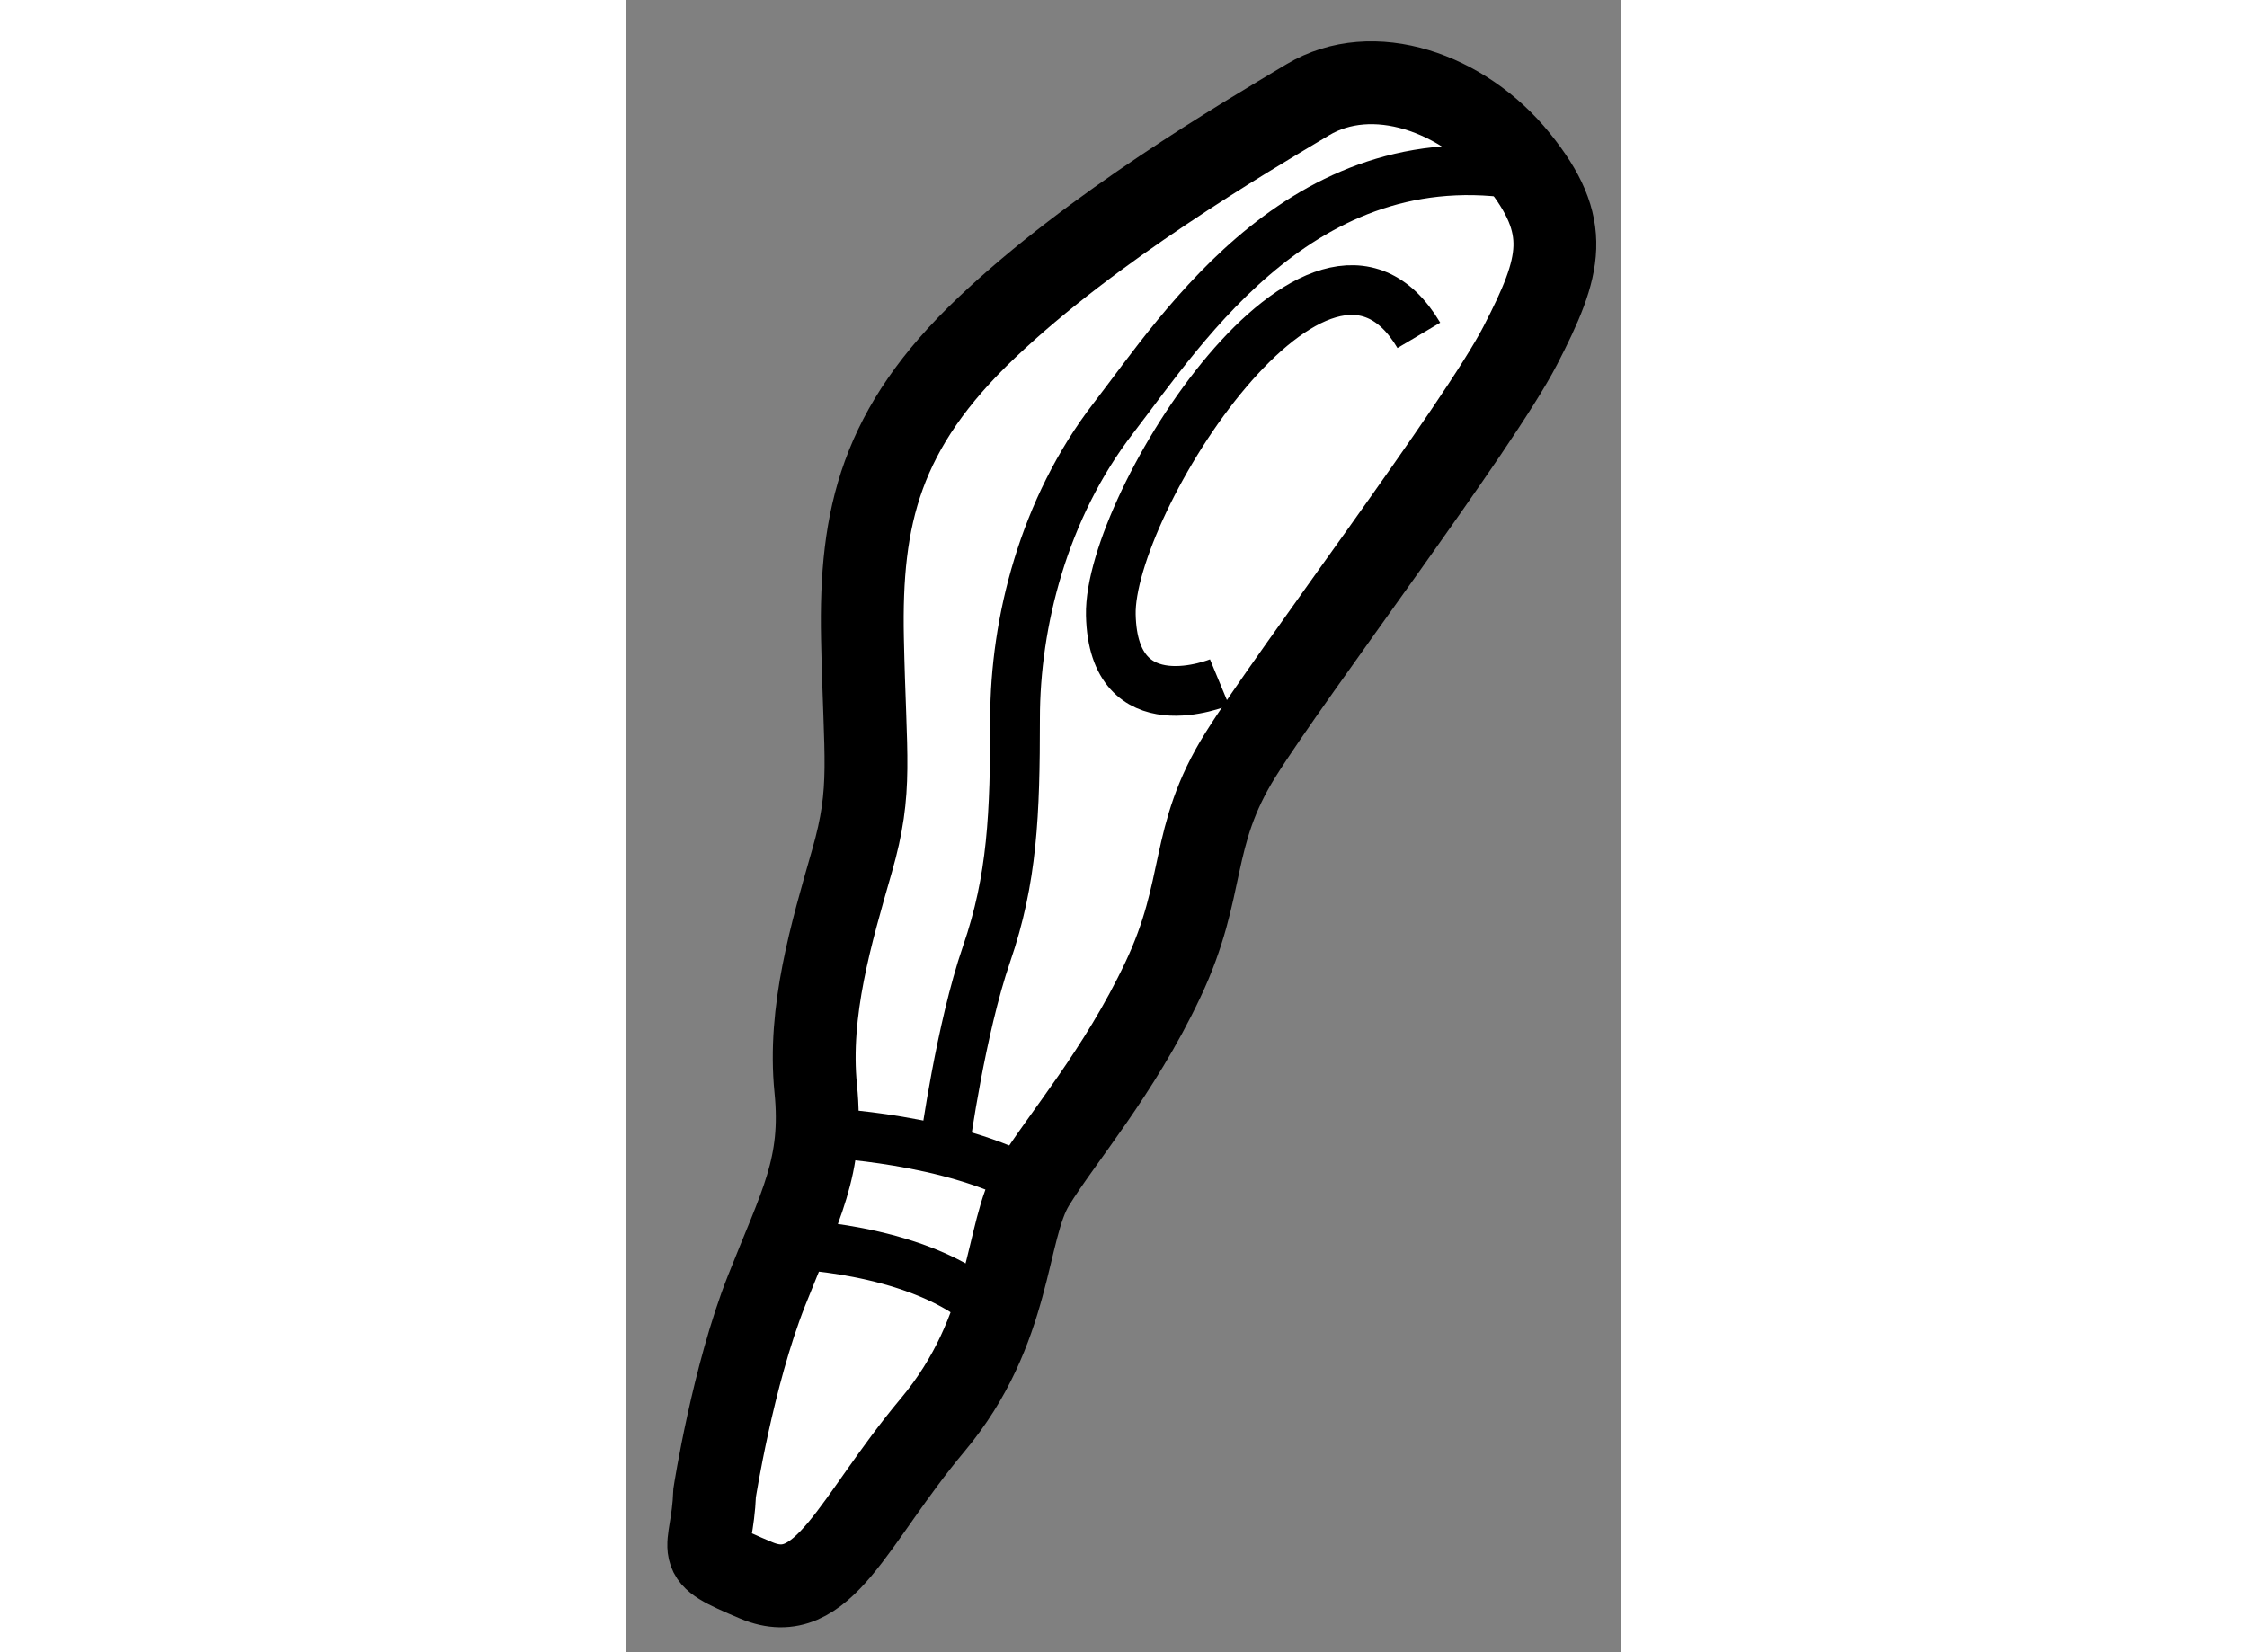 <?xml version="1.0" encoding="utf-8"?>
<!-- Generator: Adobe Illustrator 15.1.0, SVG Export Plug-In . SVG Version: 6.00 Build 0)  -->
<!DOCTYPE svg PUBLIC "-//W3C//DTD SVG 1.1//EN" "http://www.w3.org/Graphics/SVG/1.1/DTD/svg11.dtd">
<svg version="1.1" xmlns="http://www.w3.org/2000/svg" xmlns:xlink="http://www.w3.org/1999/xlink" x="0px" y="0px" width="244.8px"
	 height="180px" viewBox="143.261 66.048 6.007 9.972" enable-background="new 0 0 244.8 180" xml:space="preserve">
	
<rect x="143.261" y="66.048" width="6.007" height="9.972" fill="#808080" stroke="none"/>
	
<g><path fill="#FFFFFF" stroke="#000000" stroke-width="0.5" d="M143.797,75.057c0,0,0.109-0.703,0.313-1.219s0.344-0.75,0.297-1.219
				s0.094-0.938,0.219-1.375s0.078-0.609,0.063-1.344s0.109-1.266,0.75-1.875s1.547-1.141,1.938-1.375s0.938-0.047,1.266,0.359
				s0.266,0.641,0.016,1.125s-1.375,1.969-1.688,2.469s-0.203,0.797-0.469,1.359s-0.609,0.953-0.781,1.234s-0.125,0.875-0.609,1.453
				s-0.656,1.109-1.063,0.938S143.781,75.447,143.797,75.057z"></path><path fill="none" stroke="#000000" stroke-width="0.3" d="M144.234,73.557c0,0,0.75,0.016,1.172,0.359"></path><path fill="none" stroke="#000000" stroke-width="0.3" d="M144.453,72.885c0,0,0.781,0.031,1.266,0.313"></path><path fill="none" stroke="#000000" stroke-width="0.3" d="M145.188,72.947c0,0,0.094-0.688,0.25-1.141s0.172-0.844,0.172-1.422
				s0.172-1.266,0.594-1.813s1.172-1.734,2.547-1.453"></path><path fill="none" stroke="#000000" stroke-width="0.3" d="M146.844,70.166c0,0-0.641,0.266-0.656-0.406s1.266-2.688,1.859-1.688"></path></g>


</svg>